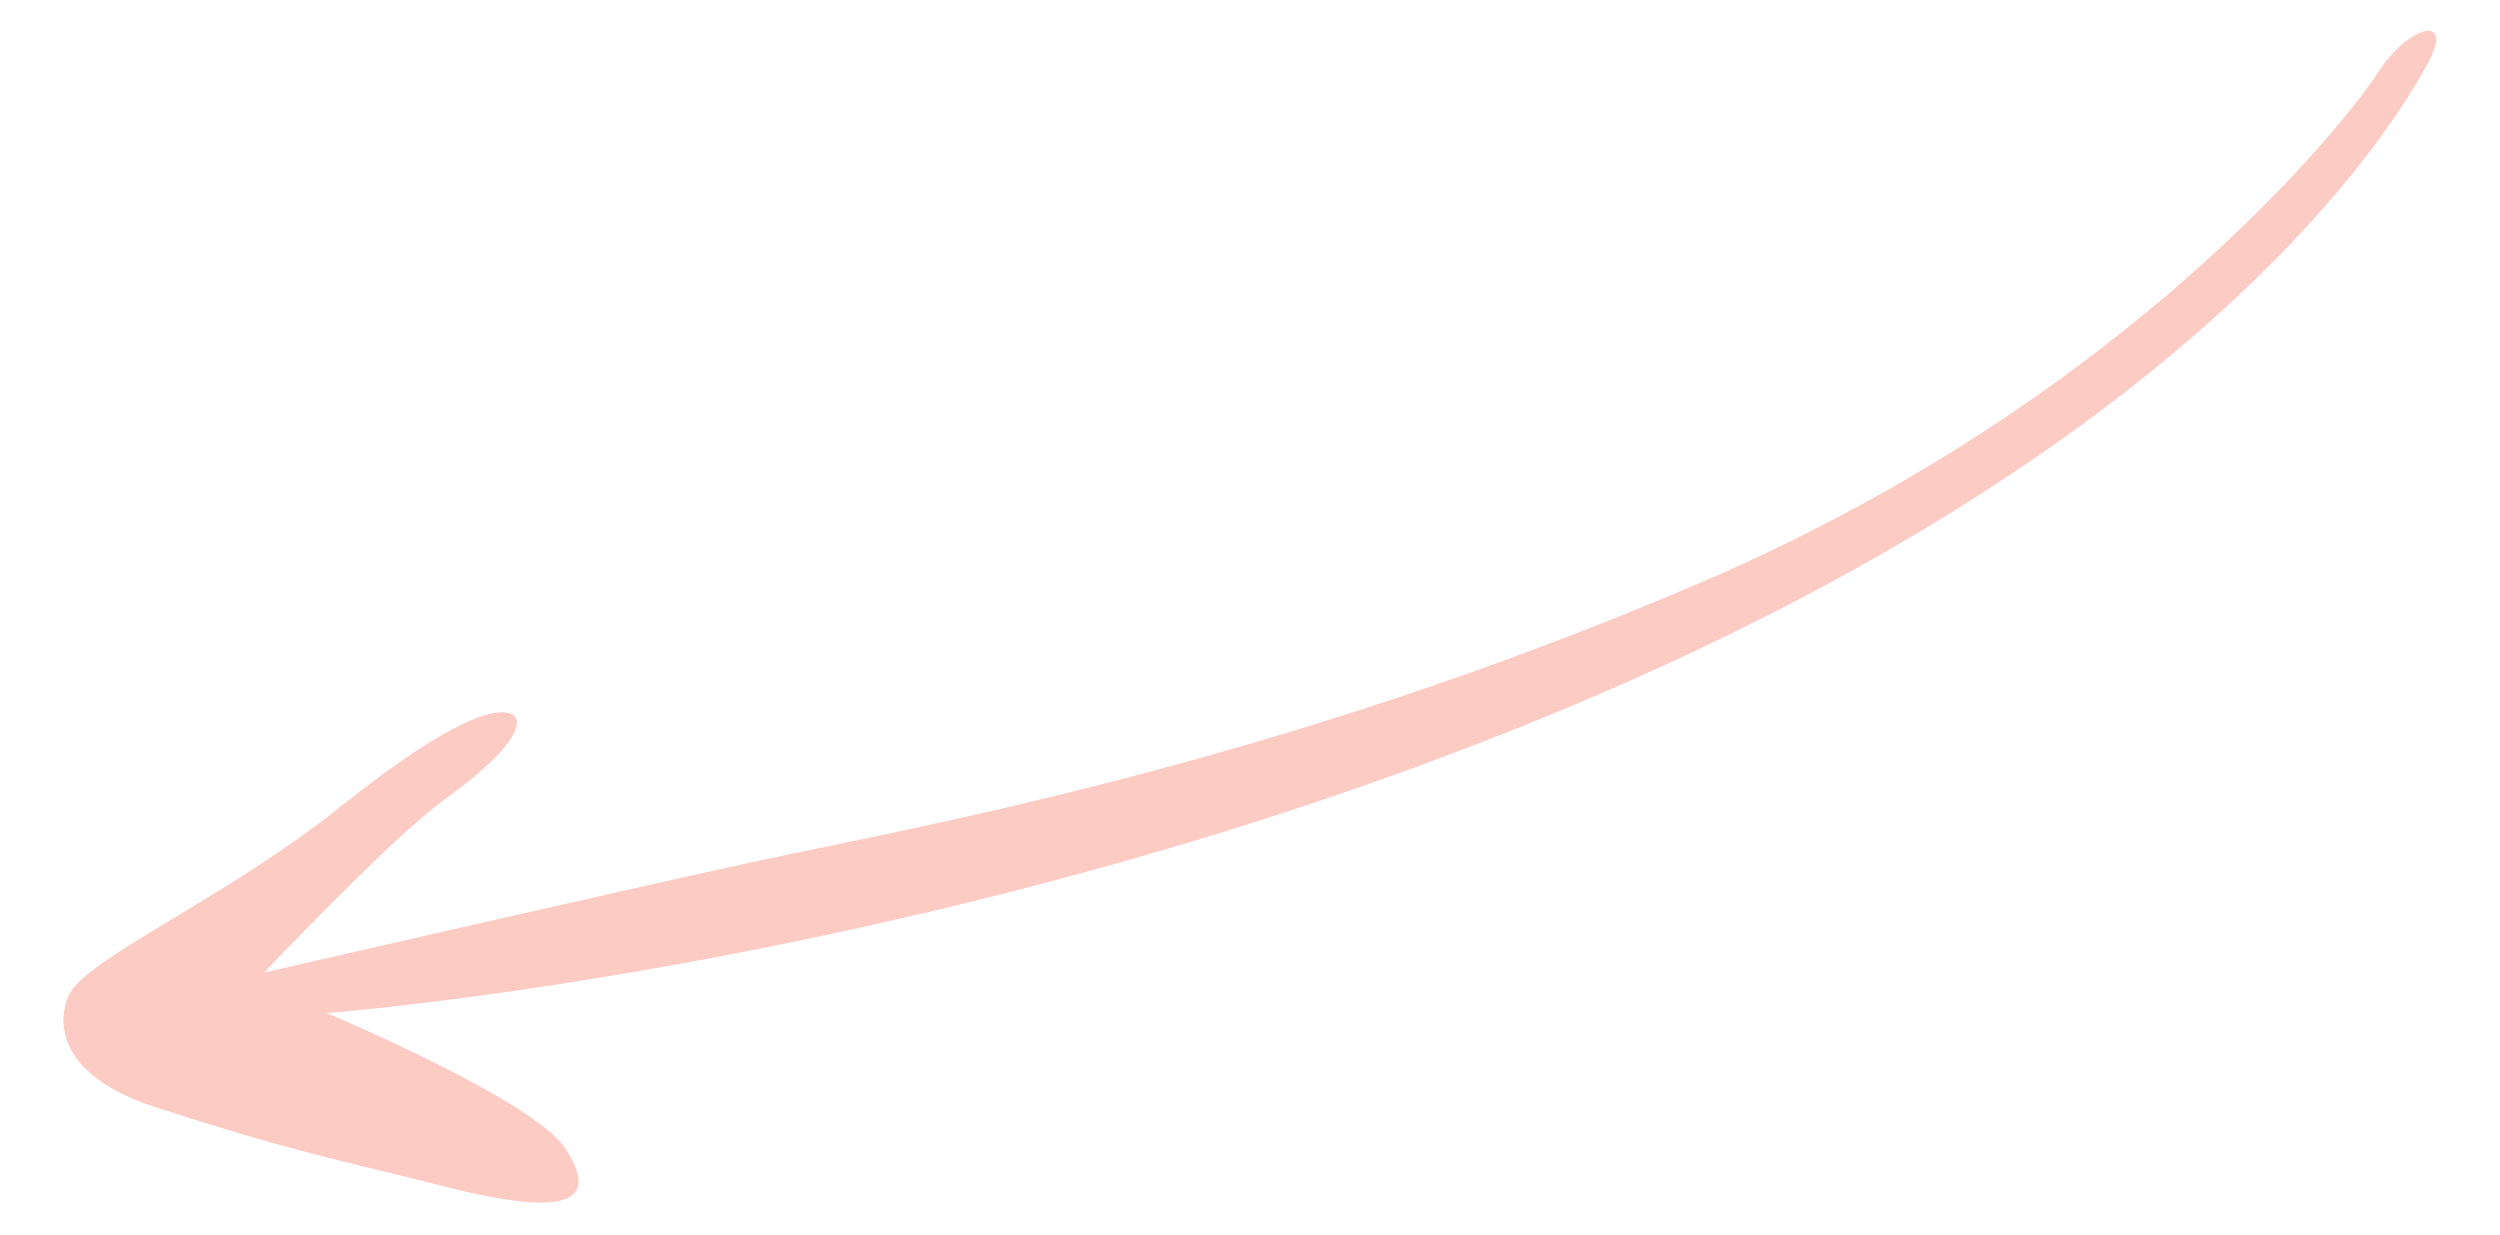 <?xml version="1.0" encoding="utf-8"?>
<!-- Generator: Adobe Illustrator 25.0.1, SVG Export Plug-In . SVG Version: 6.00 Build 0)  -->
<svg version="1.1" id="Livello_1" xmlns="http://www.w3.org/2000/svg" xmlns:xlink="http://www.w3.org/1999/xlink" x="0px" y="0px"
	 width="271.7px" height="134.2px" viewBox="0 0 271.7 134.2" style="enable-background:new 0 0 271.7 134.2;" xml:space="preserve"
	>
<style type="text/css">
	.st0{fill:#FCCBC3;}
</style>
<path class="st0" d="M55.9,77.8c-1.6-1.3-6.9,0.3-18.8,9.8s-25.1,15.3-29,19.6c-1.5,1.7-3.8,9,8.7,13.1c15.2,4.9,17.4,5.1,31.7,8.7
	s16.3,1.1,13-4.1c-3.3-5.3-26-14.8-26-14.8s70.2-5.3,138.4-34.7S261.3,11.7,264,6.6c2.7-5.1-2.3-3.8-5.5,1.2s-26.9,35.4-73.4,55.4
	S98.3,90.1,82.2,93.6s-53.5,12.1-53.5,12.1s14-14.8,19.6-18.8C58.4,79.6,55.9,77.8,55.9,77.8z"/>
</svg>
